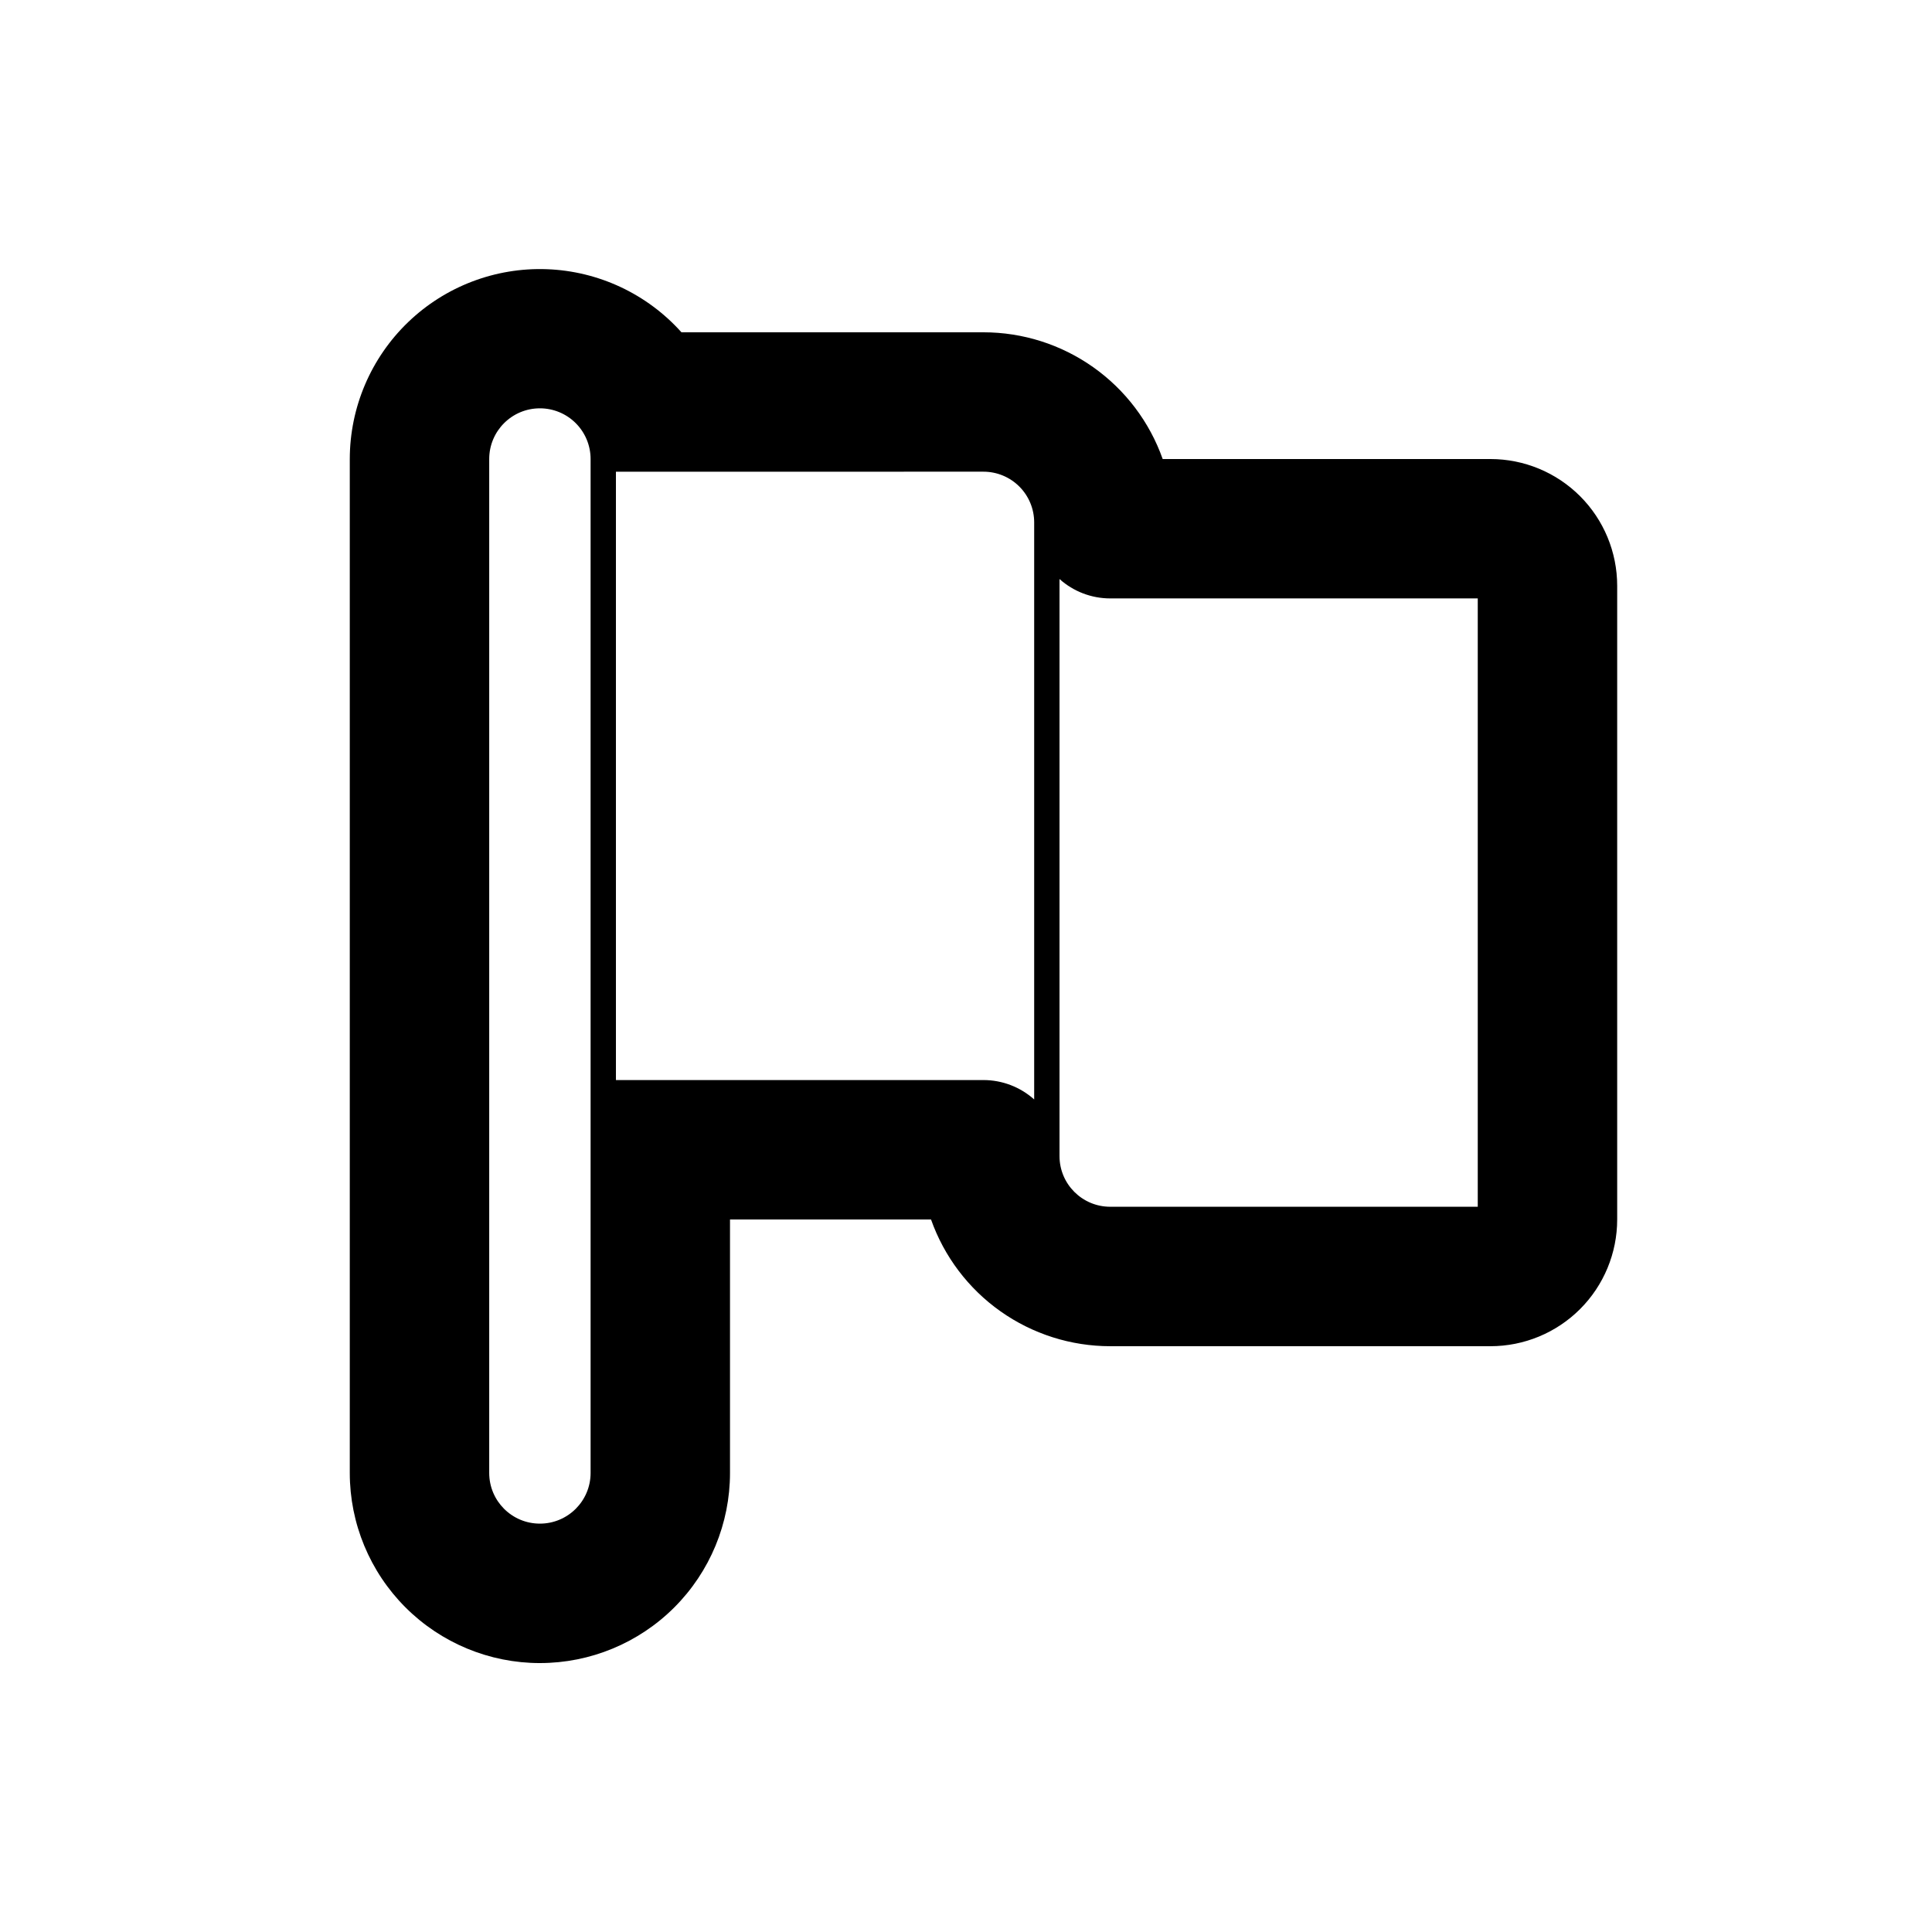 <?xml version="1.0" encoding="UTF-8"?>
<!-- Uploaded to: SVG Repo, www.svgrepo.com, Generator: SVG Repo Mixer Tools -->
<svg fill="#000000" width="800px" height="800px" version="1.1" viewBox="144 144 512 512" xmlns="http://www.w3.org/2000/svg">
 <path d="m287.08 584.73c13.363 0 26.176-5.309 35.625-14.758 9.449-9.449 14.754-22.262 14.754-35.625v-67.176h53.27c3.473 9.824 9.906 18.328 18.41 24.34 8.508 6.016 18.668 9.246 29.086 9.25h100.76c8.906 0 17.449-3.539 23.75-9.84 6.297-6.297 9.836-14.84 9.836-23.75v-167.93c0-8.91-3.539-17.453-9.836-23.75-6.301-6.301-14.844-9.84-23.75-9.84h-86.859c-3.473-9.82-9.902-18.324-18.41-24.34-8.504-6.016-18.664-9.246-29.082-9.246h-80.039c-9.125-10.184-22-16.219-35.668-16.723-13.668-0.5-26.949 4.574-36.801 14.062-9.848 9.488-15.418 22.57-15.43 36.246v268.7c0 13.363 5.309 26.176 14.758 35.625 9.449 9.449 22.262 14.758 35.625 14.758zm0-332.52c3.562 0 6.981 1.414 9.5 3.934 2.519 2.519 3.934 5.938 3.934 9.5v268.7c0 7.422-6.016 13.434-13.434 13.434-7.422 0-13.434-6.012-13.434-13.434v-268.7c0-7.418 6.012-13.434 13.434-13.434zm117.55 16.793c3.562 0 6.981 1.414 9.5 3.934 2.519 2.519 3.938 5.938 3.938 9.5v152.93c-3.695-3.309-8.48-5.137-13.438-5.141h-97.402v-161.22zm130.99 194.8h-97.402c-7.422 0-13.438-6.012-13.438-13.434v-152.92c3.695 3.309 8.477 5.137 13.438 5.137h97.402z"/>
</svg>